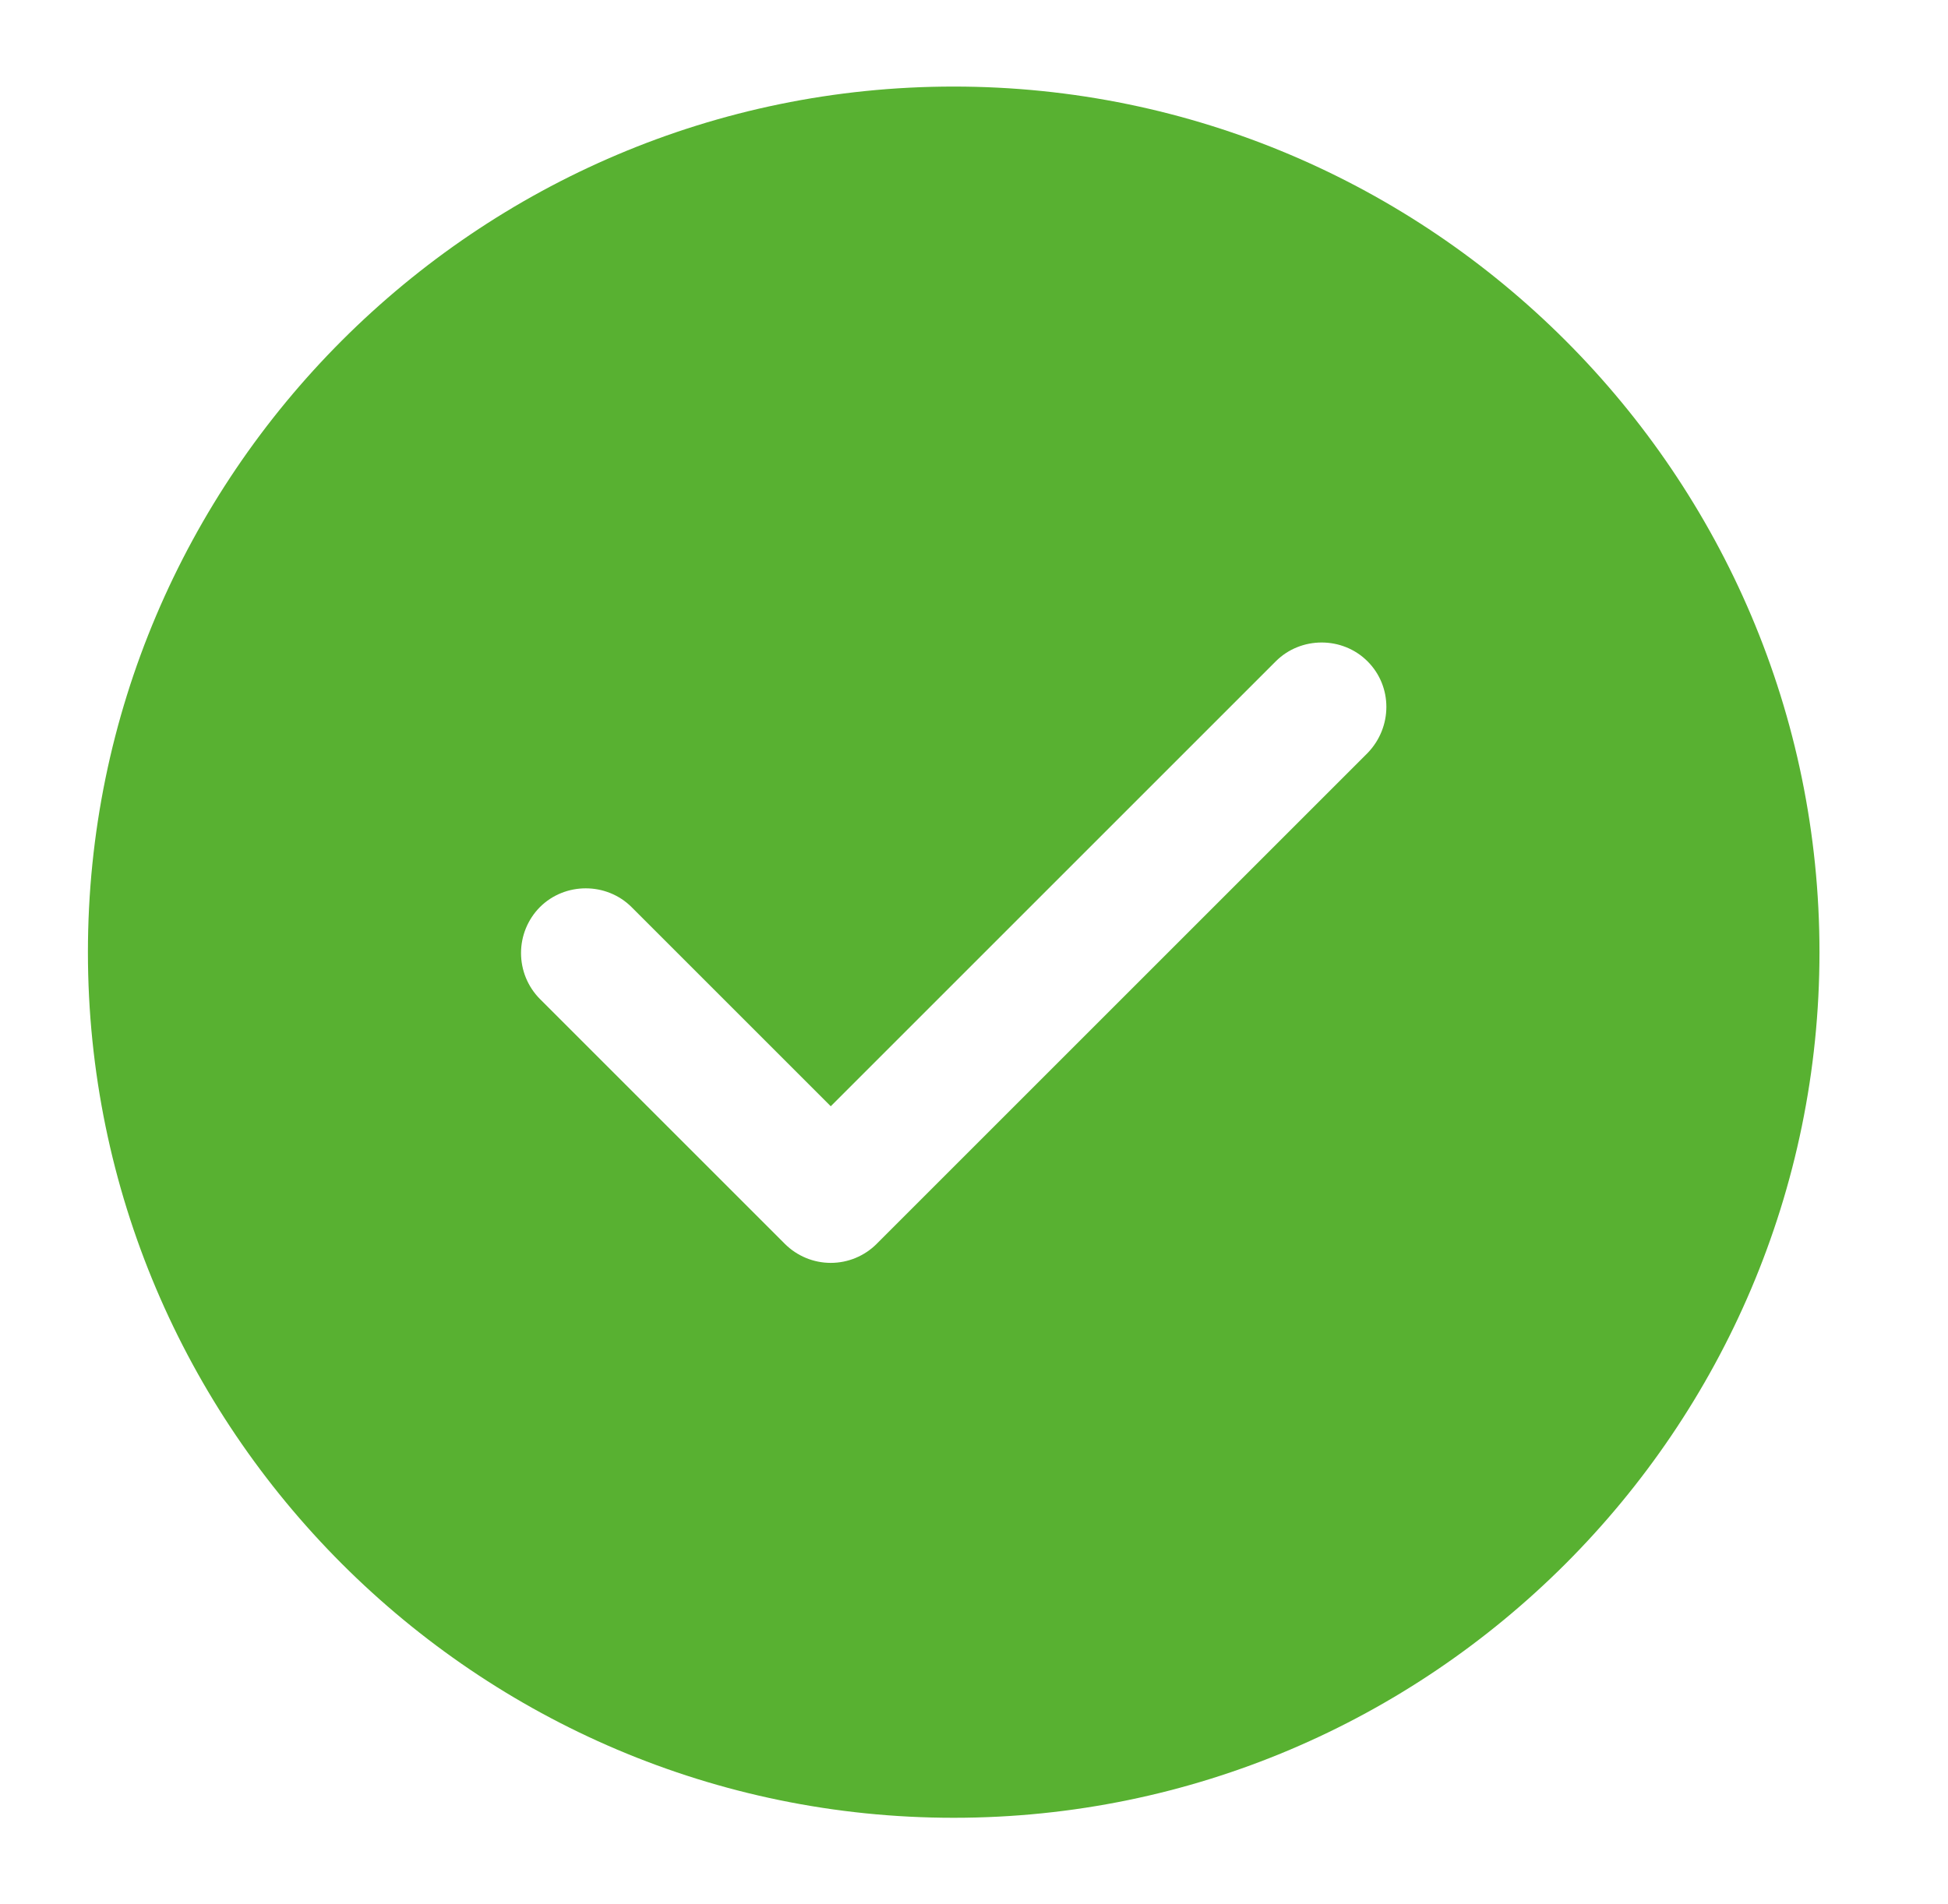 <svg width="45" height="44" viewBox="0 0 45 44" fill="none" xmlns="http://www.w3.org/2000/svg">
<path d="M22.031 2C11.011 2 2.031 10.98 2.031 22C2.031 33.02 11.011 42 22.031 42C33.051 42 42.031 33.02 42.031 22C42.031 10.98 33.051 2 22.031 2ZM31.591 17.4L20.251 28.74C19.97 29.021 19.589 29.179 19.191 29.179C18.794 29.179 18.413 29.021 18.131 28.74L12.471 23.08C12.192 22.798 12.036 22.417 12.036 22.02C12.036 21.623 12.192 21.242 12.471 20.96C13.051 20.38 14.011 20.38 14.591 20.96L19.191 25.56L29.471 15.28C30.051 14.7 31.011 14.7 31.591 15.28C32.171 15.86 32.171 16.8 31.591 17.4Z" fill="#58B131"/>
</svg>
